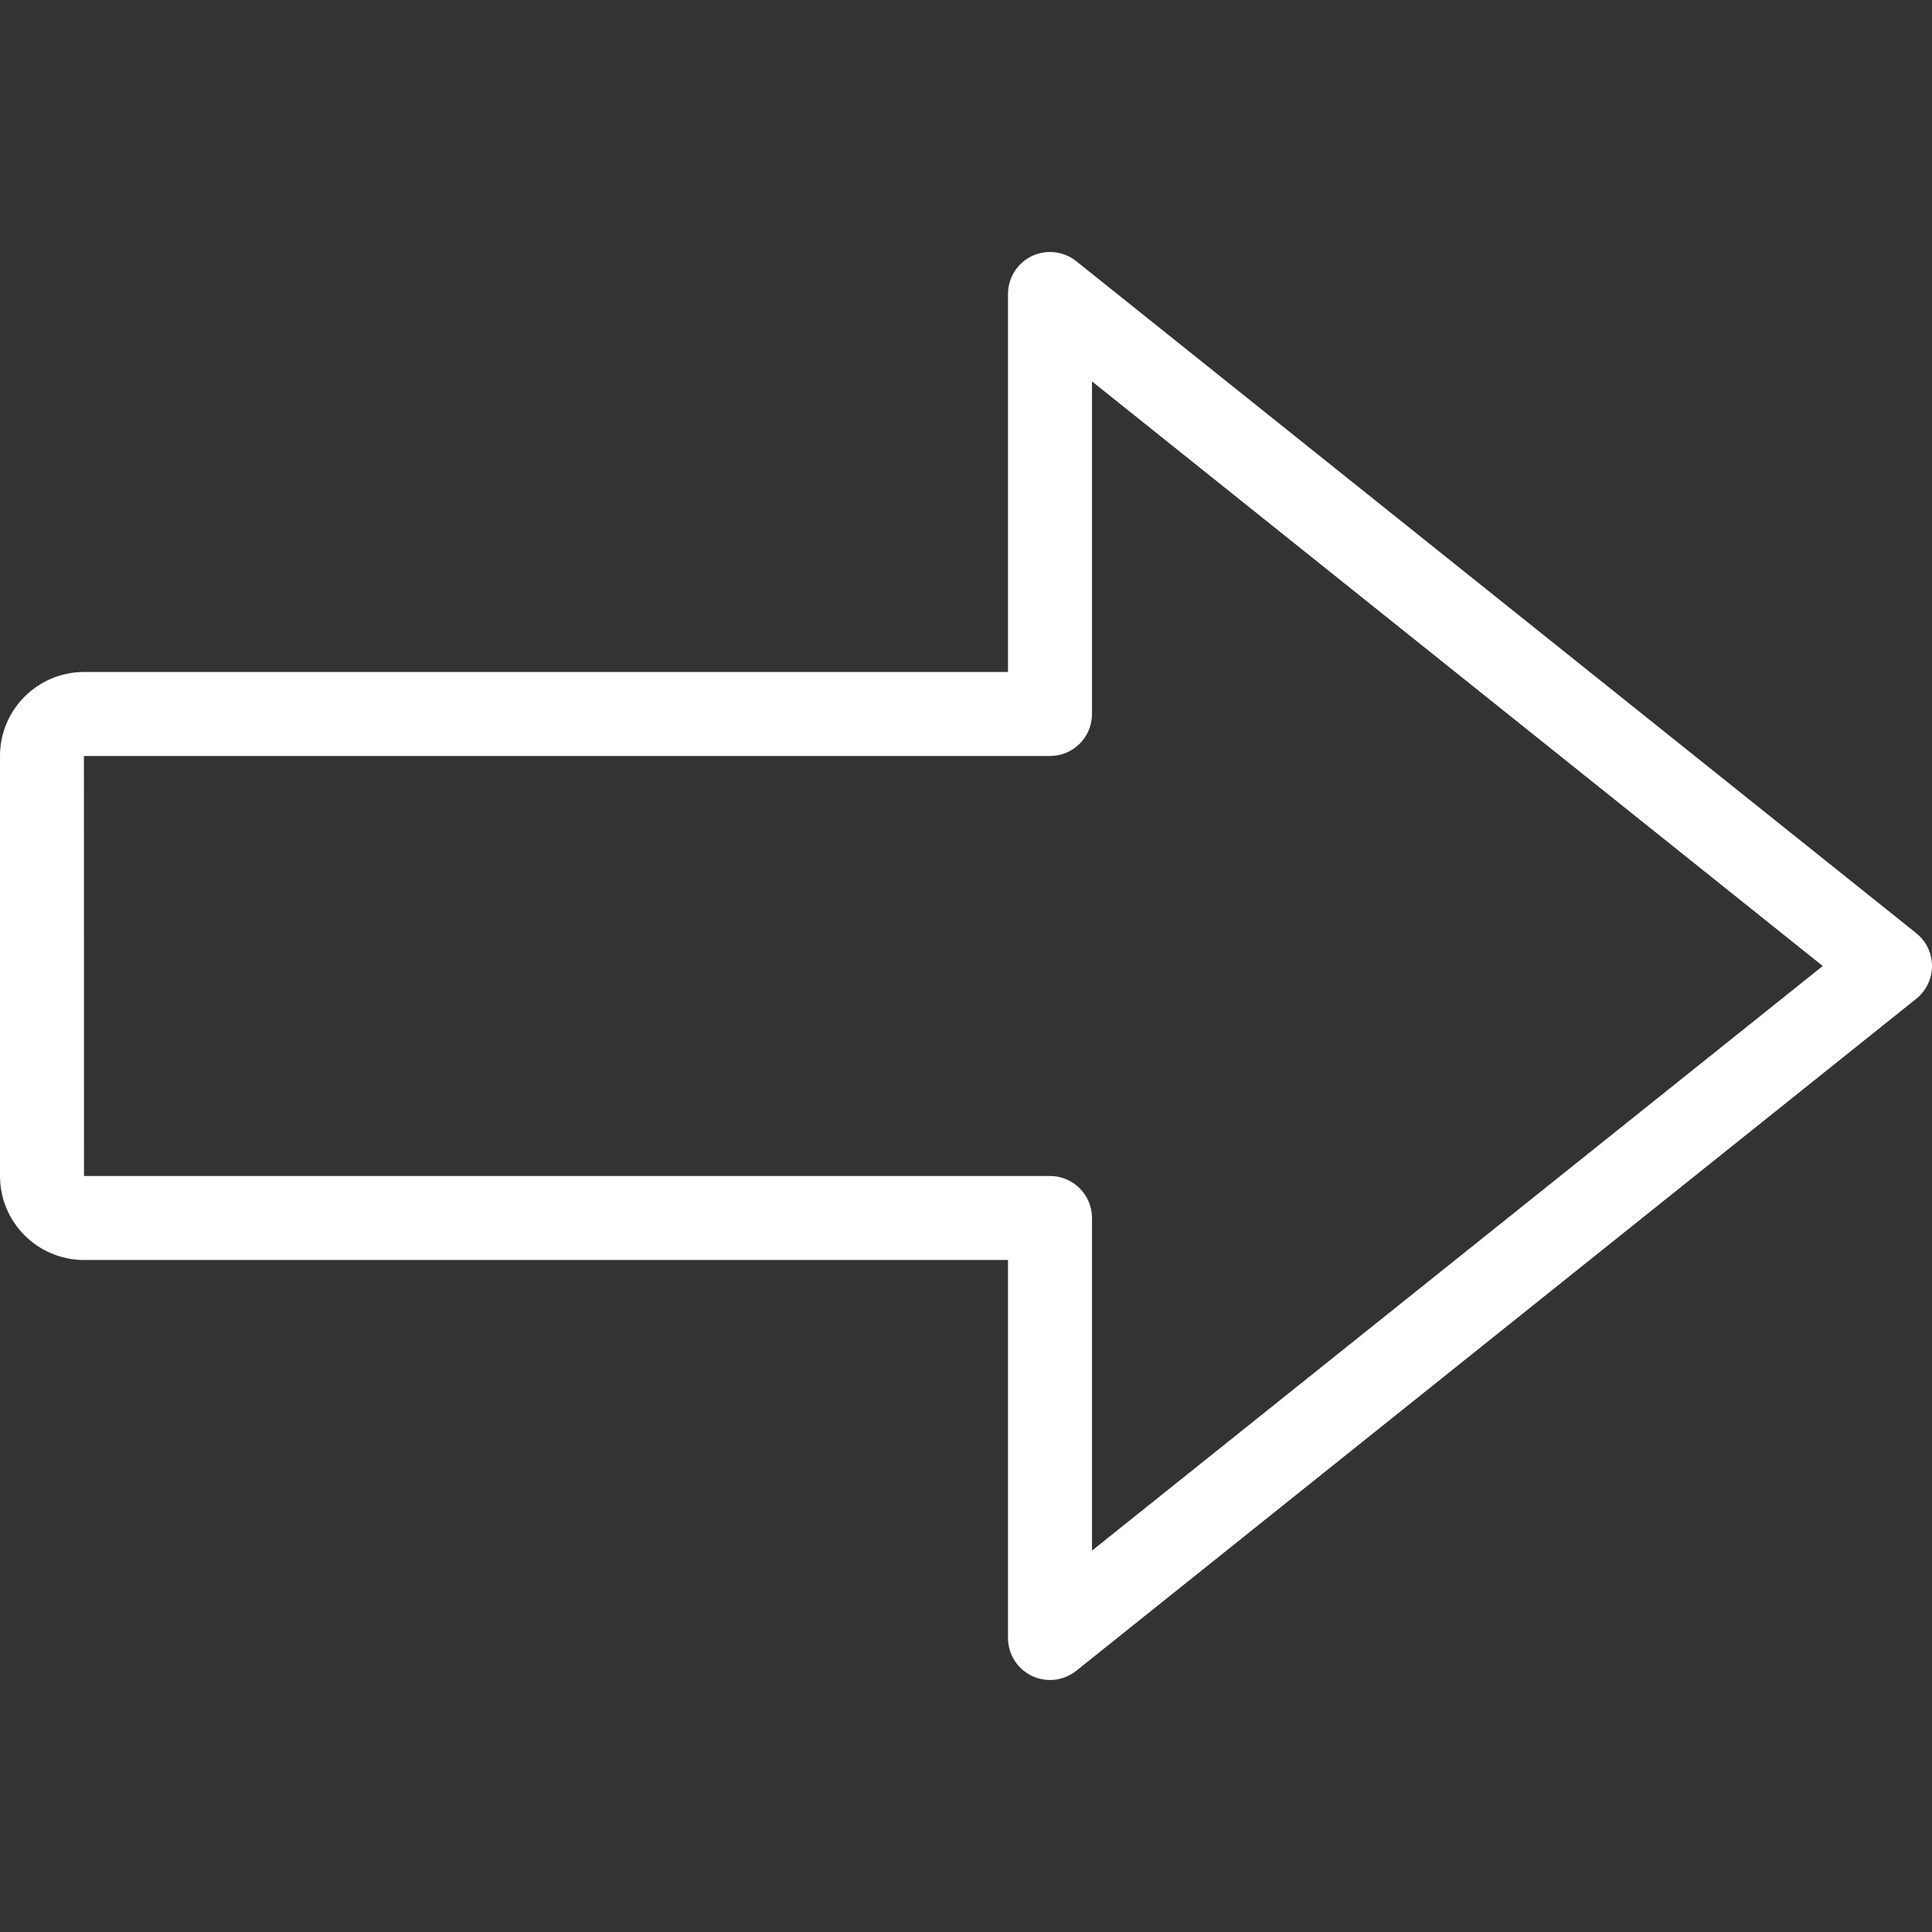<?xml version="1.0"?>
<svg xmlns="http://www.w3.org/2000/svg" xmlns:xlink="http://www.w3.org/1999/xlink" version="1.1" id="Capa_1" x="0px" y="0px" viewBox="0 0 368 368" style="enable-background:new 0 0 368 368;" xml:space="preserve" width="512px" height="512px" class=""><rect x="0" y="0" width="368" height="368" fill="#333333" stroke="none"/><g><g>
	<g>
		<path d="M365,177.751l-160-128c-2.408-1.92-5.712-2.288-8.472-0.968c-2.76,1.336-4.528,4.144-4.528,7.216v72H16    c-8.824,0-16,7.176-16,16v80c0,8.824,7.176,16,16,16h176v72c0,3.072,1.768,5.88,4.528,7.208c1.112,0.528,2.296,0.792,3.472,0.792    c1.784,0,3.552-0.6,5-1.752l160-128c1.896-1.52,3-3.816,3-6.248S366.896,179.271,365,177.751z M208,295.351v-63.352    c0-4.416-3.576-8-8-8H16l-0.016-80H16h184c4.424,0,8-3.584,8-8V72.647l139.192,111.352L208,295.351z" data-original="#000000" class="active-path" data-old_color="#000000" fill="#FFFFFF"/>
	</g>
</g></g> </svg>
